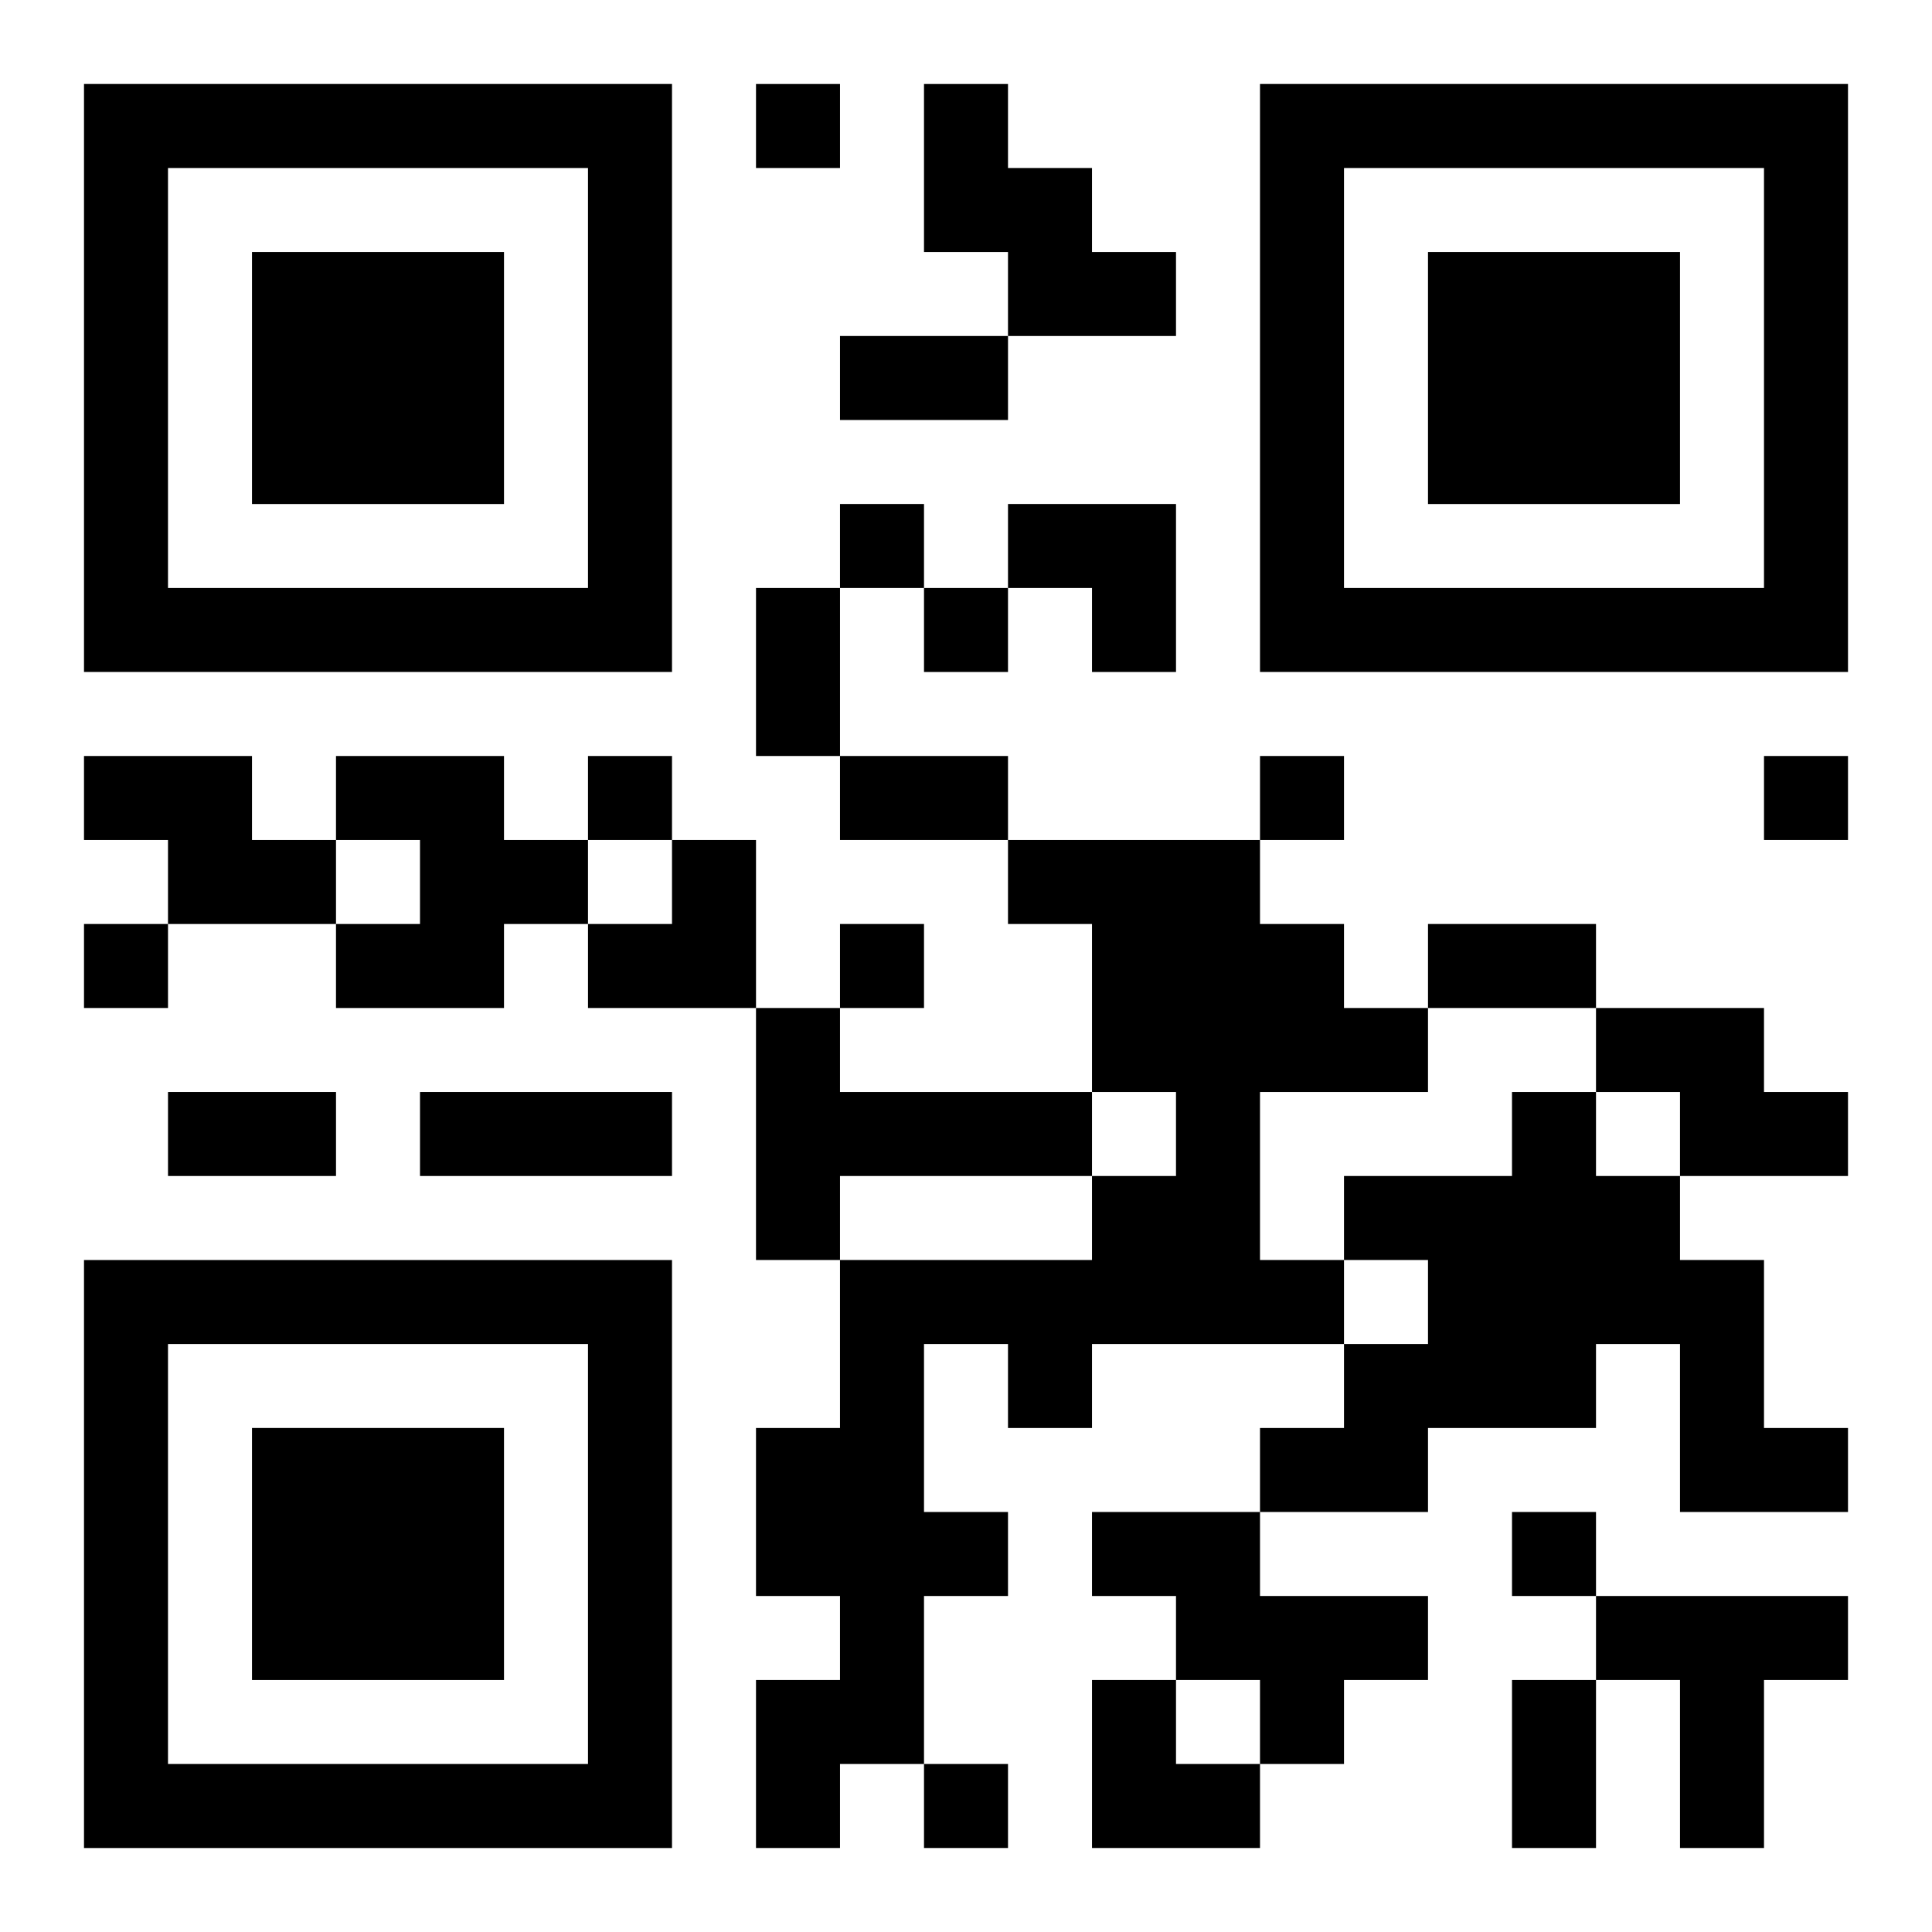 <?xml version="1.0" encoding="UTF-8"?>
<svg width="250" height="250" baseProfile="full" version="1.1" viewBox="-1 -1 23 23" xmlns="http://www.w3.org/2000/svg" xmlns:xlink="http://www.w3.org/1999/xlink"><symbol id="a"><path d="m0 7v7h7v-7h-7zm1 1h5v5h-5v-5zm1 1v3h3v-3h-3z"/></symbol><use y="-7" xlink:href="#a"/><use y="7" xlink:href="#a"/><use x="14" y="-7" xlink:href="#a"/><path d="m10 0h1v1h1v1h1v1h-2v-1h-1v-2m-10 8h2v1h1v1h-2v-1h-1v-1m3 0h2v1h1v1h-1v1h-2v-1h1v-1h-1v-1m8 1h3v1h1v1h1v1h-2v2h1v1h-3v1h-1v-1h-1v2h1v1h-1v2h-1v1h-1v-2h1v-1h-1v-2h1v-2h3v-1h1v-1h-1v-2h-1v-1m-3 2h1v1h3v1h-3v1h-1v-3m10 0h2v1h1v1h-2v-1h-1v-1m-1 1h1v1h1v1h1v2h1v1h-2v-2h-1v1h-2v1h-2v-1h1v-1h1v-1h-1v-1h2v-1m-5 5h2v1h2v1h-1v1h-1v-1h-1v-1h-1v-1m6 1h3v1h-1v2h-1v-2h-1v-1m-10-18v1h1v-1h-1m1 5v1h1v-1h-1m1 1v1h1v-1h-1m-4 2v1h1v-1h-1m8 0v1h1v-1h-1m6 0v1h1v-1h-1m-20 2v1h1v-1h-1m9 0v1h1v-1h-1m8 7v1h1v-1h-1m-7 3v1h1v-1h-1m-1-17h2v1h-2v-1m-1 3h1v2h-1v-2m1 2h2v1h-2v-1m7 2h2v1h-2v-1m-15 2h2v1h-2v-1m3 0h3v1h-3v-1m13 7h1v2h-1v-2m-6-14h2v2h-1v-1h-1zm-5 4m1 0h1v2h-2v-1h1zm5 10h1v1h1v1h-2z"/></svg>
